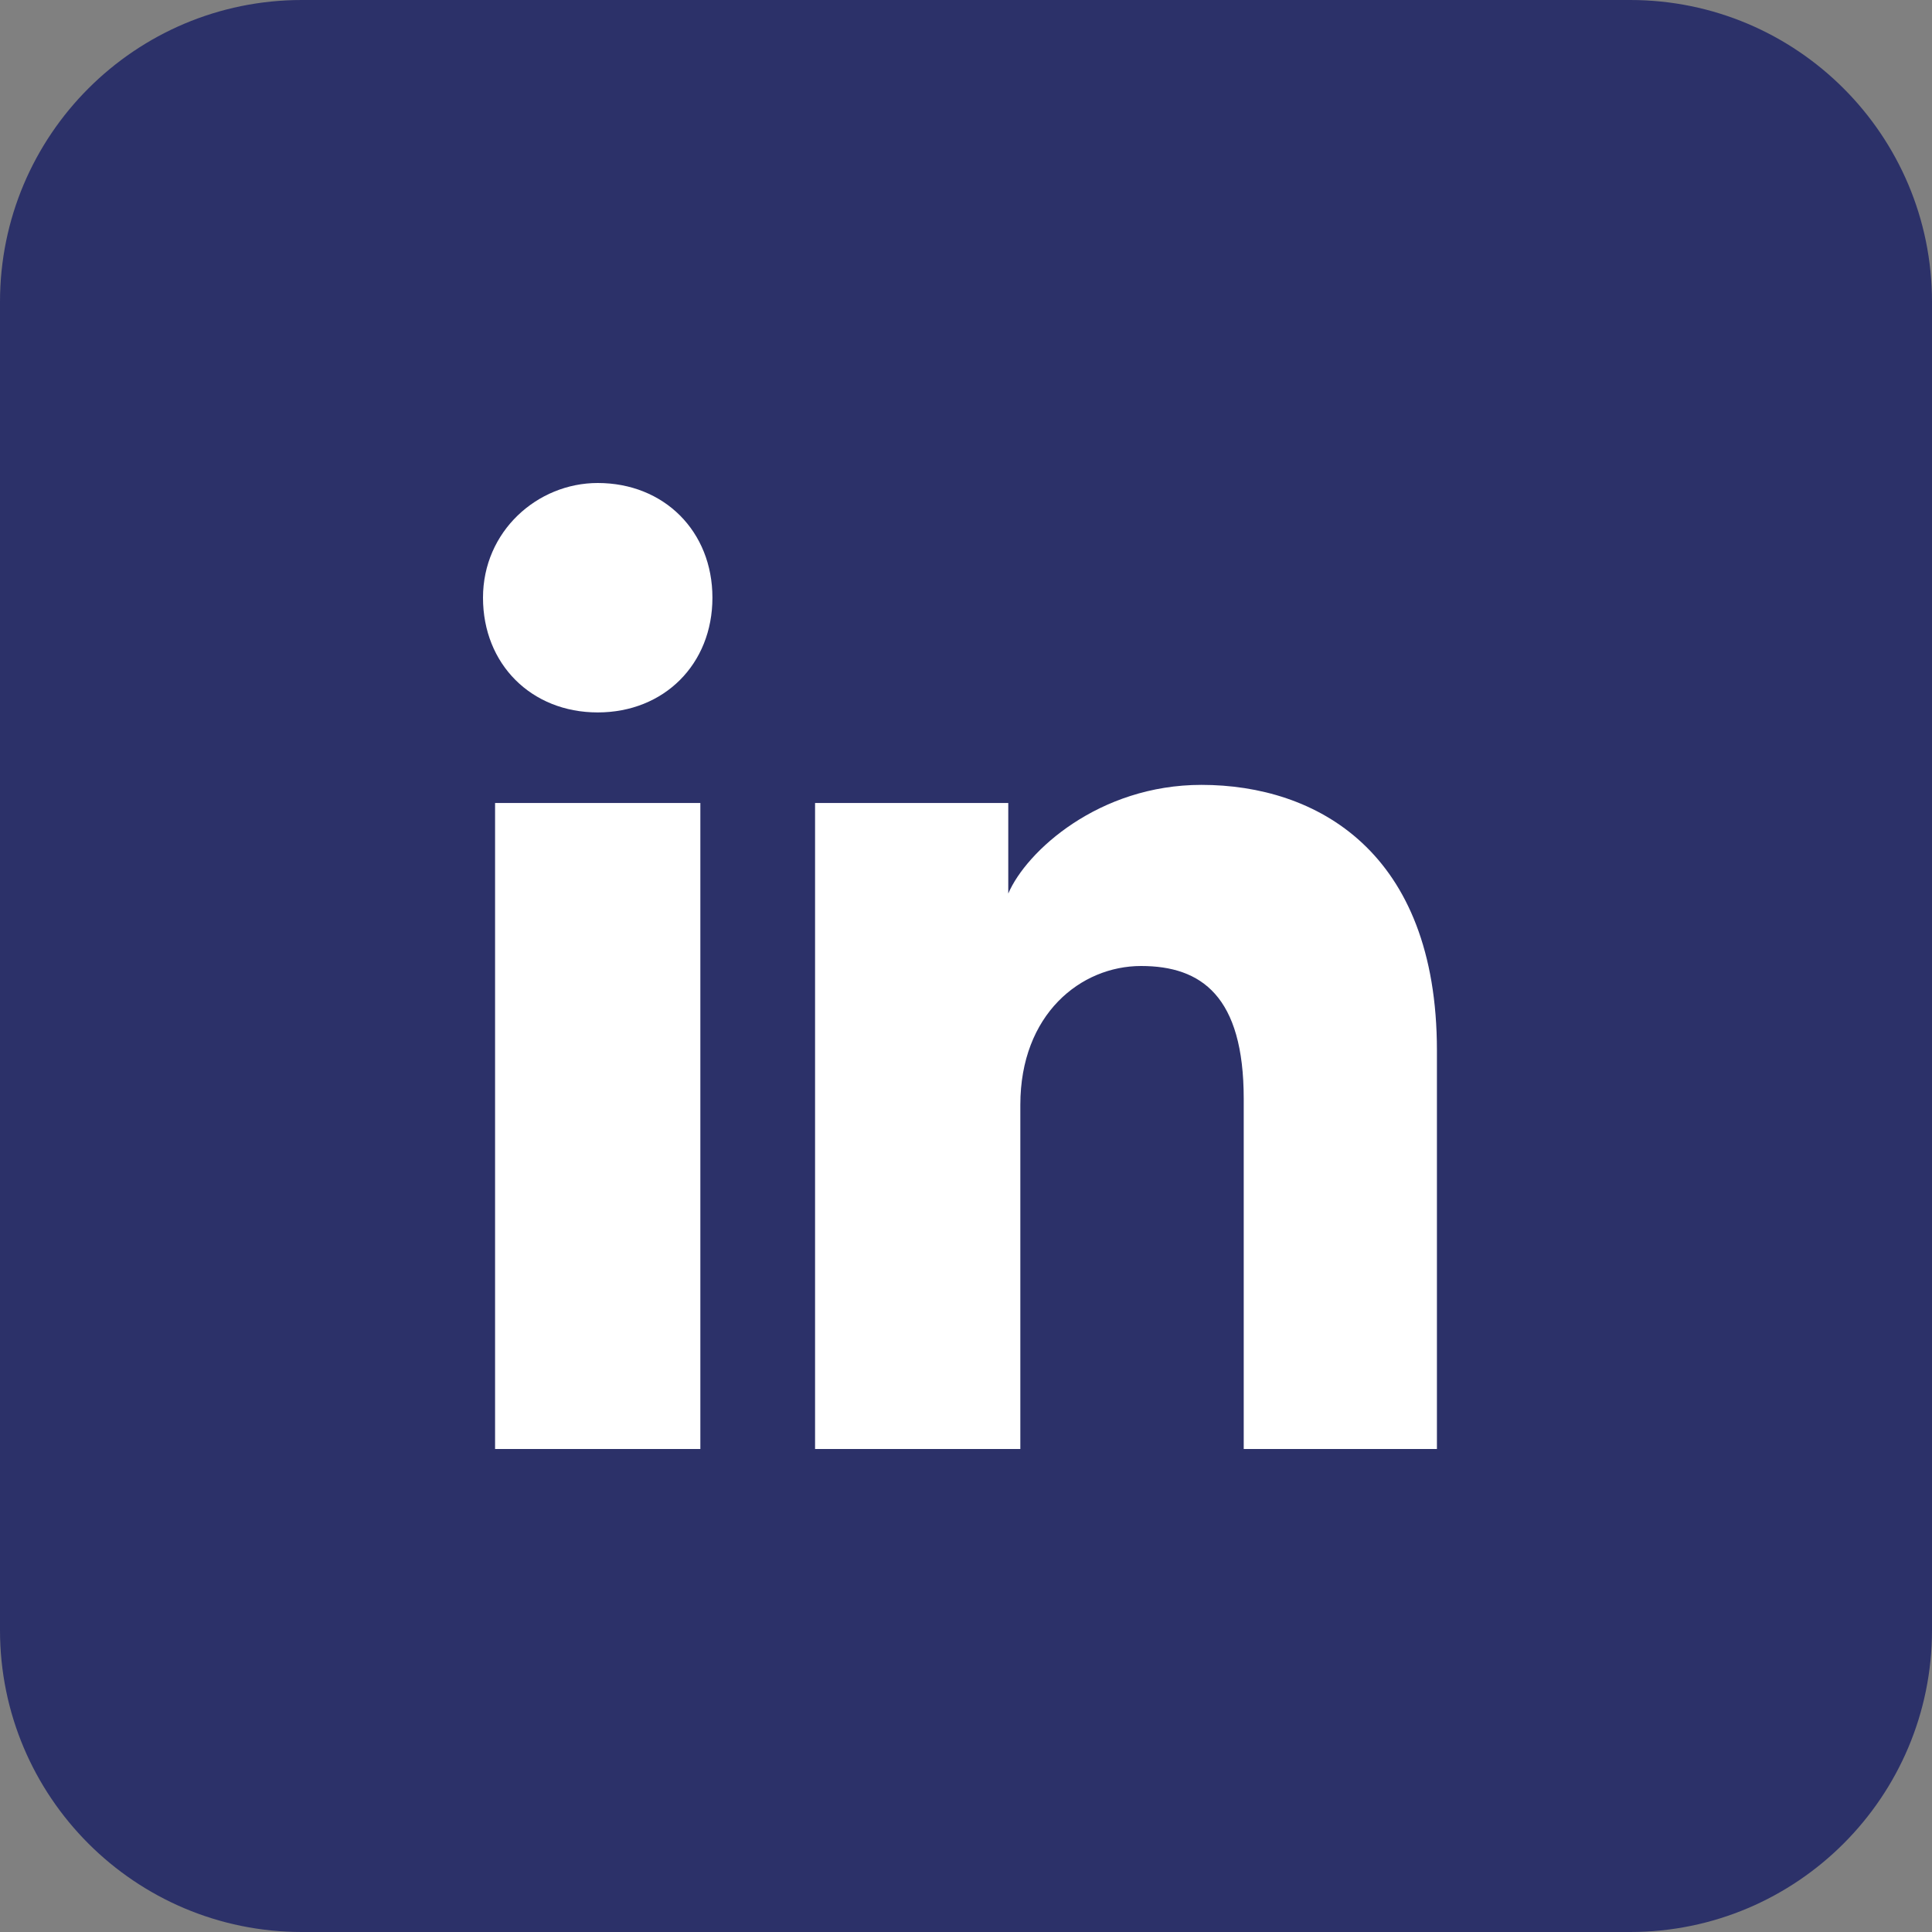 <svg width="443" height="443" viewBox="0 0 443 443" fill="none" xmlns="http://www.w3.org/2000/svg">
<rect x="0" y="0" width="443" height="443" fill="#808080" stroke="none"/>
<path d="M373.781 0H69.219C30.99 0 0 30.99 0 69.219V373.781C0 412.01 30.99 443 69.219 443H373.781C412.01 443 443 412.01 443 373.781V69.219C443 30.99 412.01 0 373.781 0Z" fill="#2C3169"/>
<path d="M160.588 332.25H113.519V184.122H160.588V332.25ZM137.053 163.356C121.825 163.356 110.75 152.281 110.75 137.053C110.75 121.825 123.209 110.75 137.053 110.75C152.281 110.75 163.356 121.825 163.356 137.053C163.356 152.281 152.281 163.356 137.053 163.356ZM332.25 332.25H285.181V251.956C285.181 228.422 275.491 221.5 261.647 221.5C247.803 221.5 233.959 232.575 233.959 253.341V332.25H186.891V184.122H231.191V204.888C235.344 195.197 251.956 179.969 275.491 179.969C301.794 179.969 329.481 195.197 329.481 240.881V332.25H332.25Z" fill="white"/>
</svg>
